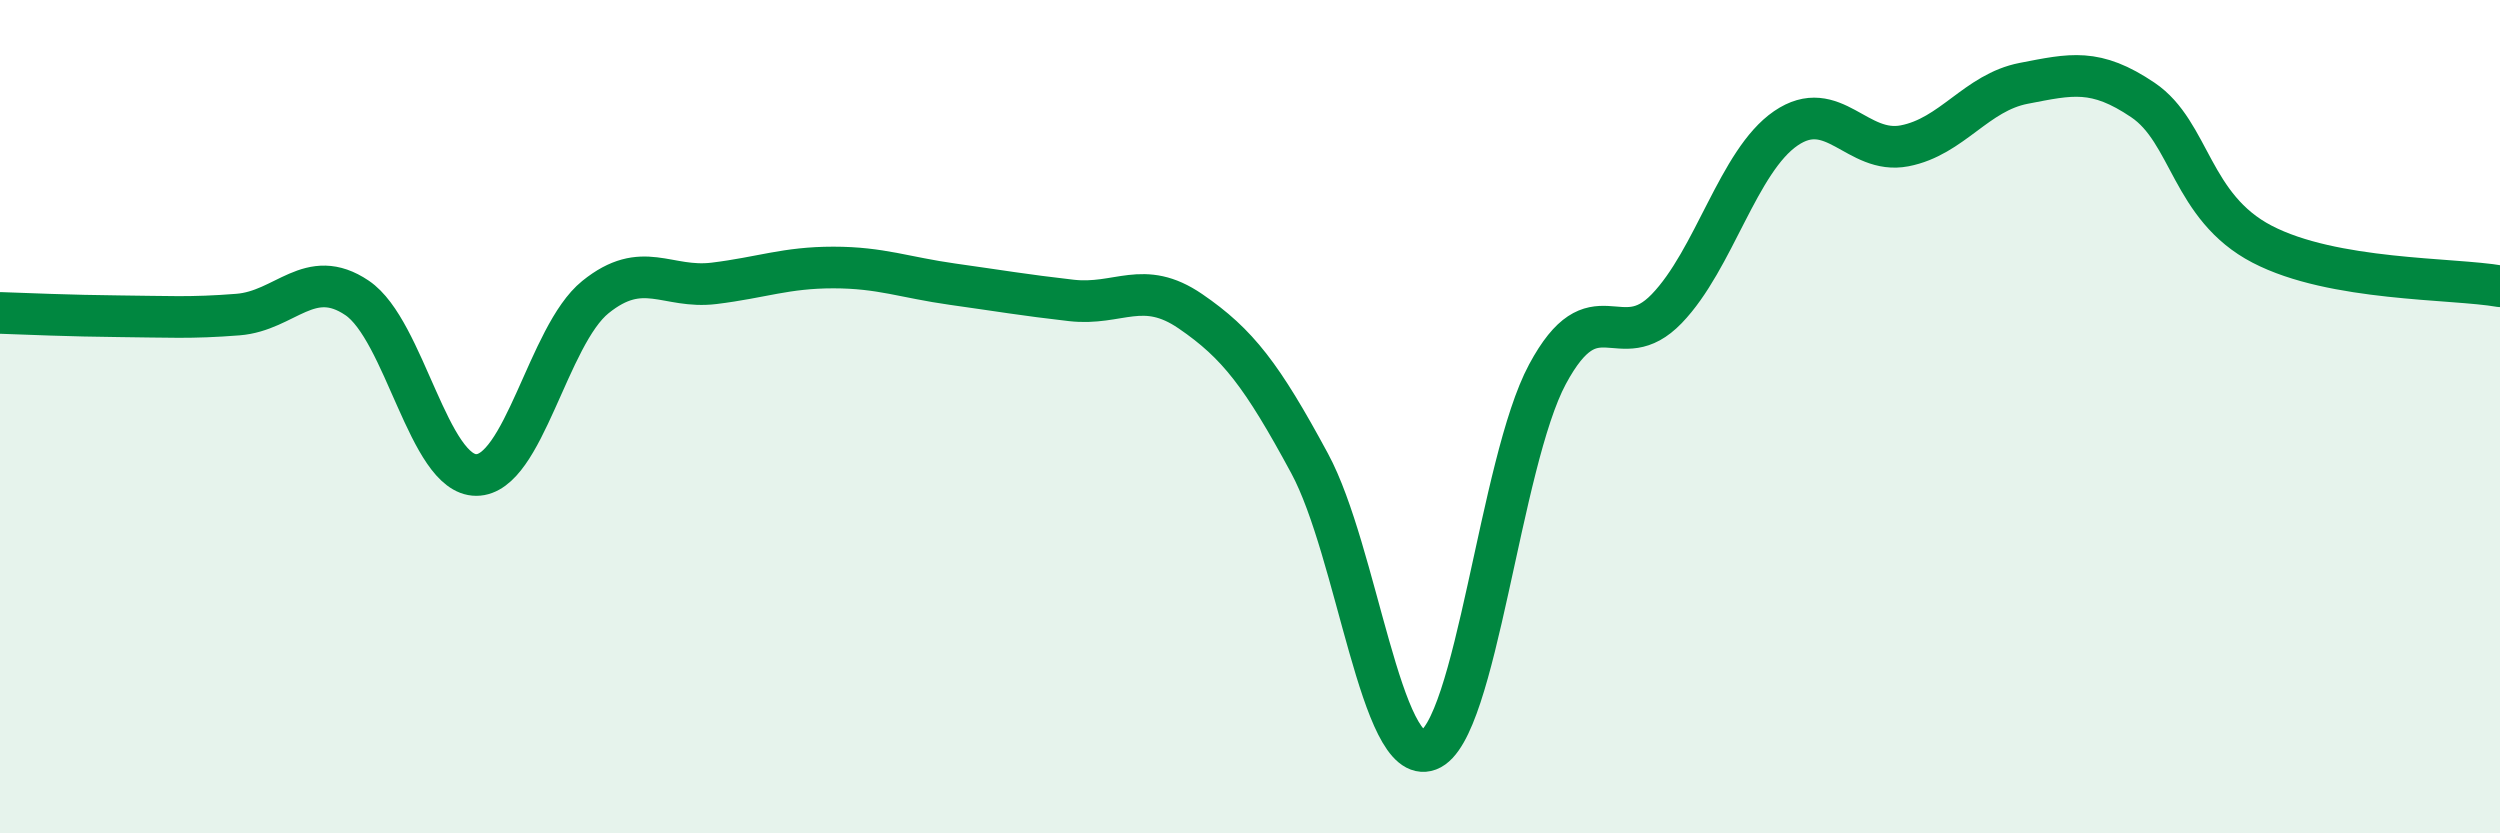 
    <svg width="60" height="20" viewBox="0 0 60 20" xmlns="http://www.w3.org/2000/svg">
      <path
        d="M 0,7.51 C 0.57,7.53 1.72,7.58 2.86,7.59 C 4,7.6 4.57,7.64 5.71,7.55 C 6.85,7.46 7.43,6.38 8.57,7.15 C 9.71,7.92 10.29,11.4 11.43,11.4 C 12.57,11.4 13.15,8.05 14.29,7.13 C 15.43,6.21 16,6.94 17.14,6.8 C 18.28,6.66 18.86,6.42 20,6.42 C 21.14,6.42 21.72,6.66 22.86,6.82 C 24,6.98 24.57,7.08 25.71,7.21 C 26.85,7.34 27.43,6.69 28.57,7.47 C 29.71,8.25 30.29,9.01 31.43,11.12 C 32.57,13.23 33.15,18.43 34.29,18 C 35.43,17.57 36,11.1 37.14,8.98 C 38.28,6.86 38.86,8.59 40,7.41 C 41.14,6.23 41.72,3.86 42.86,3.08 C 44,2.3 44.57,3.72 45.71,3.5 C 46.85,3.28 47.43,2.22 48.57,2 C 49.71,1.78 50.29,1.63 51.43,2.4 C 52.57,3.17 52.58,4.97 54.29,5.86 C 56,6.75 58.86,6.67 60,6.87L60 20L0 20Z"
        fill="#008740"
        opacity="0.1"
        stroke-linecap="round"
        stroke-linejoin="round"
      />
      <path
        d="M 0,7.51 C 0.57,7.53 1.72,7.58 2.86,7.59 C 4,7.6 4.57,7.64 5.71,7.55 C 6.85,7.46 7.43,6.38 8.57,7.15 C 9.71,7.92 10.29,11.4 11.43,11.4 C 12.57,11.4 13.15,8.05 14.29,7.13 C 15.43,6.21 16,6.94 17.14,6.8 C 18.28,6.66 18.86,6.42 20,6.42 C 21.14,6.42 21.72,6.66 22.86,6.82 C 24,6.98 24.57,7.08 25.71,7.21 C 26.85,7.34 27.43,6.69 28.57,7.47 C 29.71,8.25 30.29,9.01 31.43,11.12 C 32.57,13.23 33.15,18.43 34.29,18 C 35.43,17.57 36,11.1 37.14,8.98 C 38.28,6.86 38.86,8.59 40,7.41 C 41.14,6.23 41.72,3.86 42.86,3.08 C 44,2.3 44.57,3.72 45.71,3.5 C 46.85,3.28 47.43,2.22 48.57,2 C 49.71,1.78 50.29,1.63 51.43,2.4 C 52.57,3.17 52.58,4.97 54.29,5.86 C 56,6.75 58.86,6.67 60,6.87"
        stroke="#008740"
        stroke-width="1"
        fill="none"
        stroke-linecap="round"
        stroke-linejoin="round"
      />
    </svg>
  